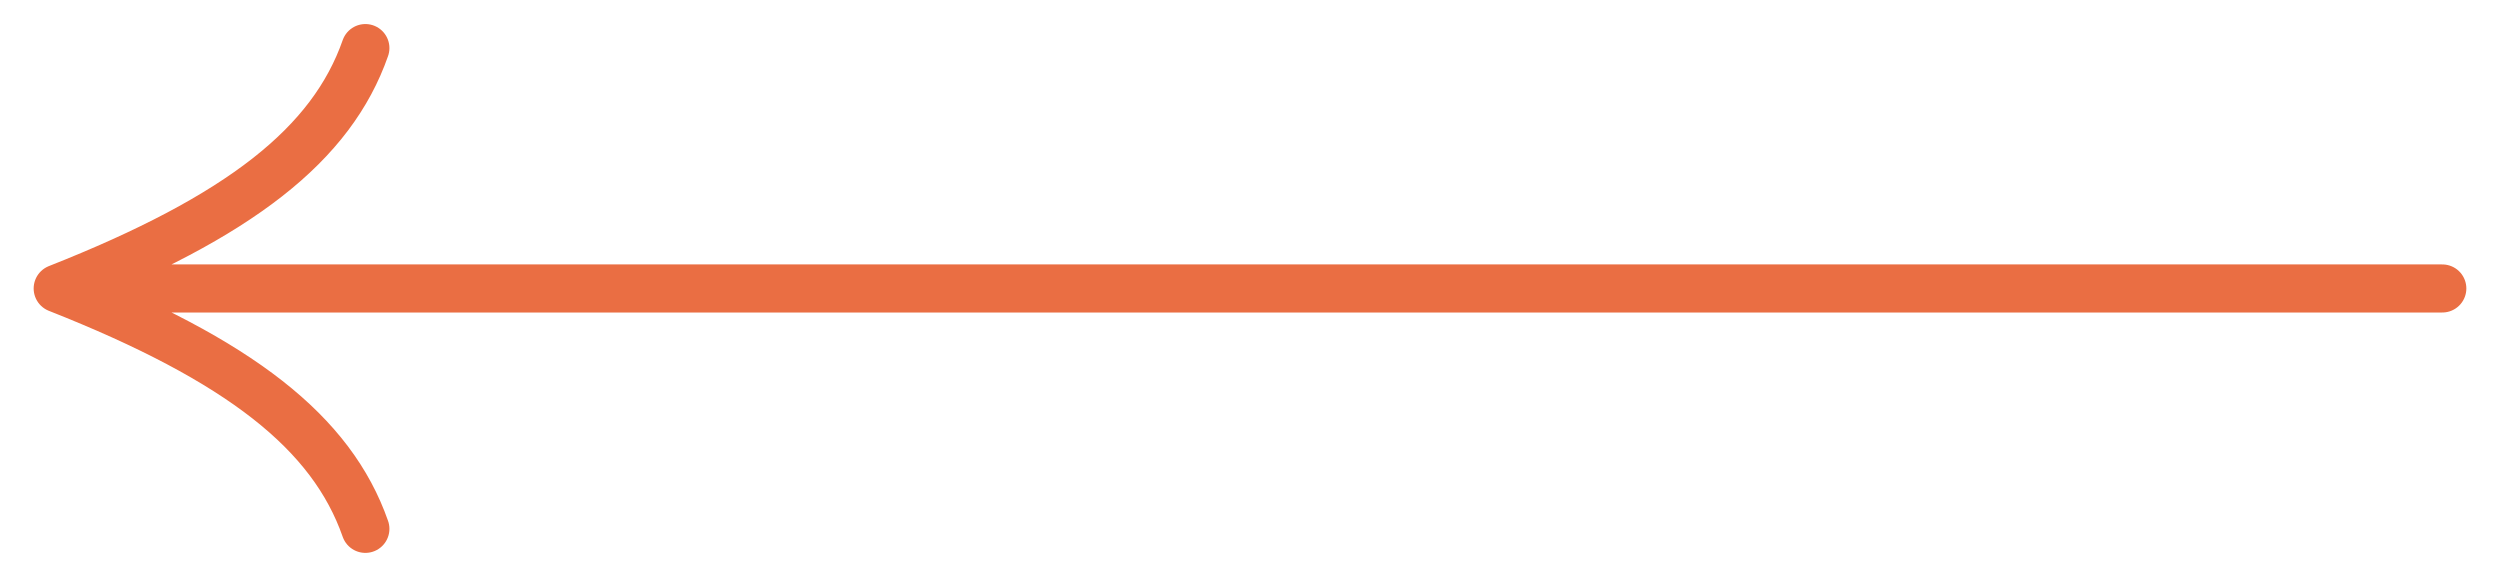 <svg enable-background="new 0 0 52 12" height="12" viewBox="0 0 52 12" width="52" xmlns="http://www.w3.org/2000/svg"><path d="m7.6 11c-.7-2-2.6-3.5-6.4-5m0 0c3.8-1.5 5.7-3 6.4-5m-6.4 5h49.6" fill="none" stroke="#ea6e43" stroke-linecap="round" stroke-linejoin="round"/></svg>